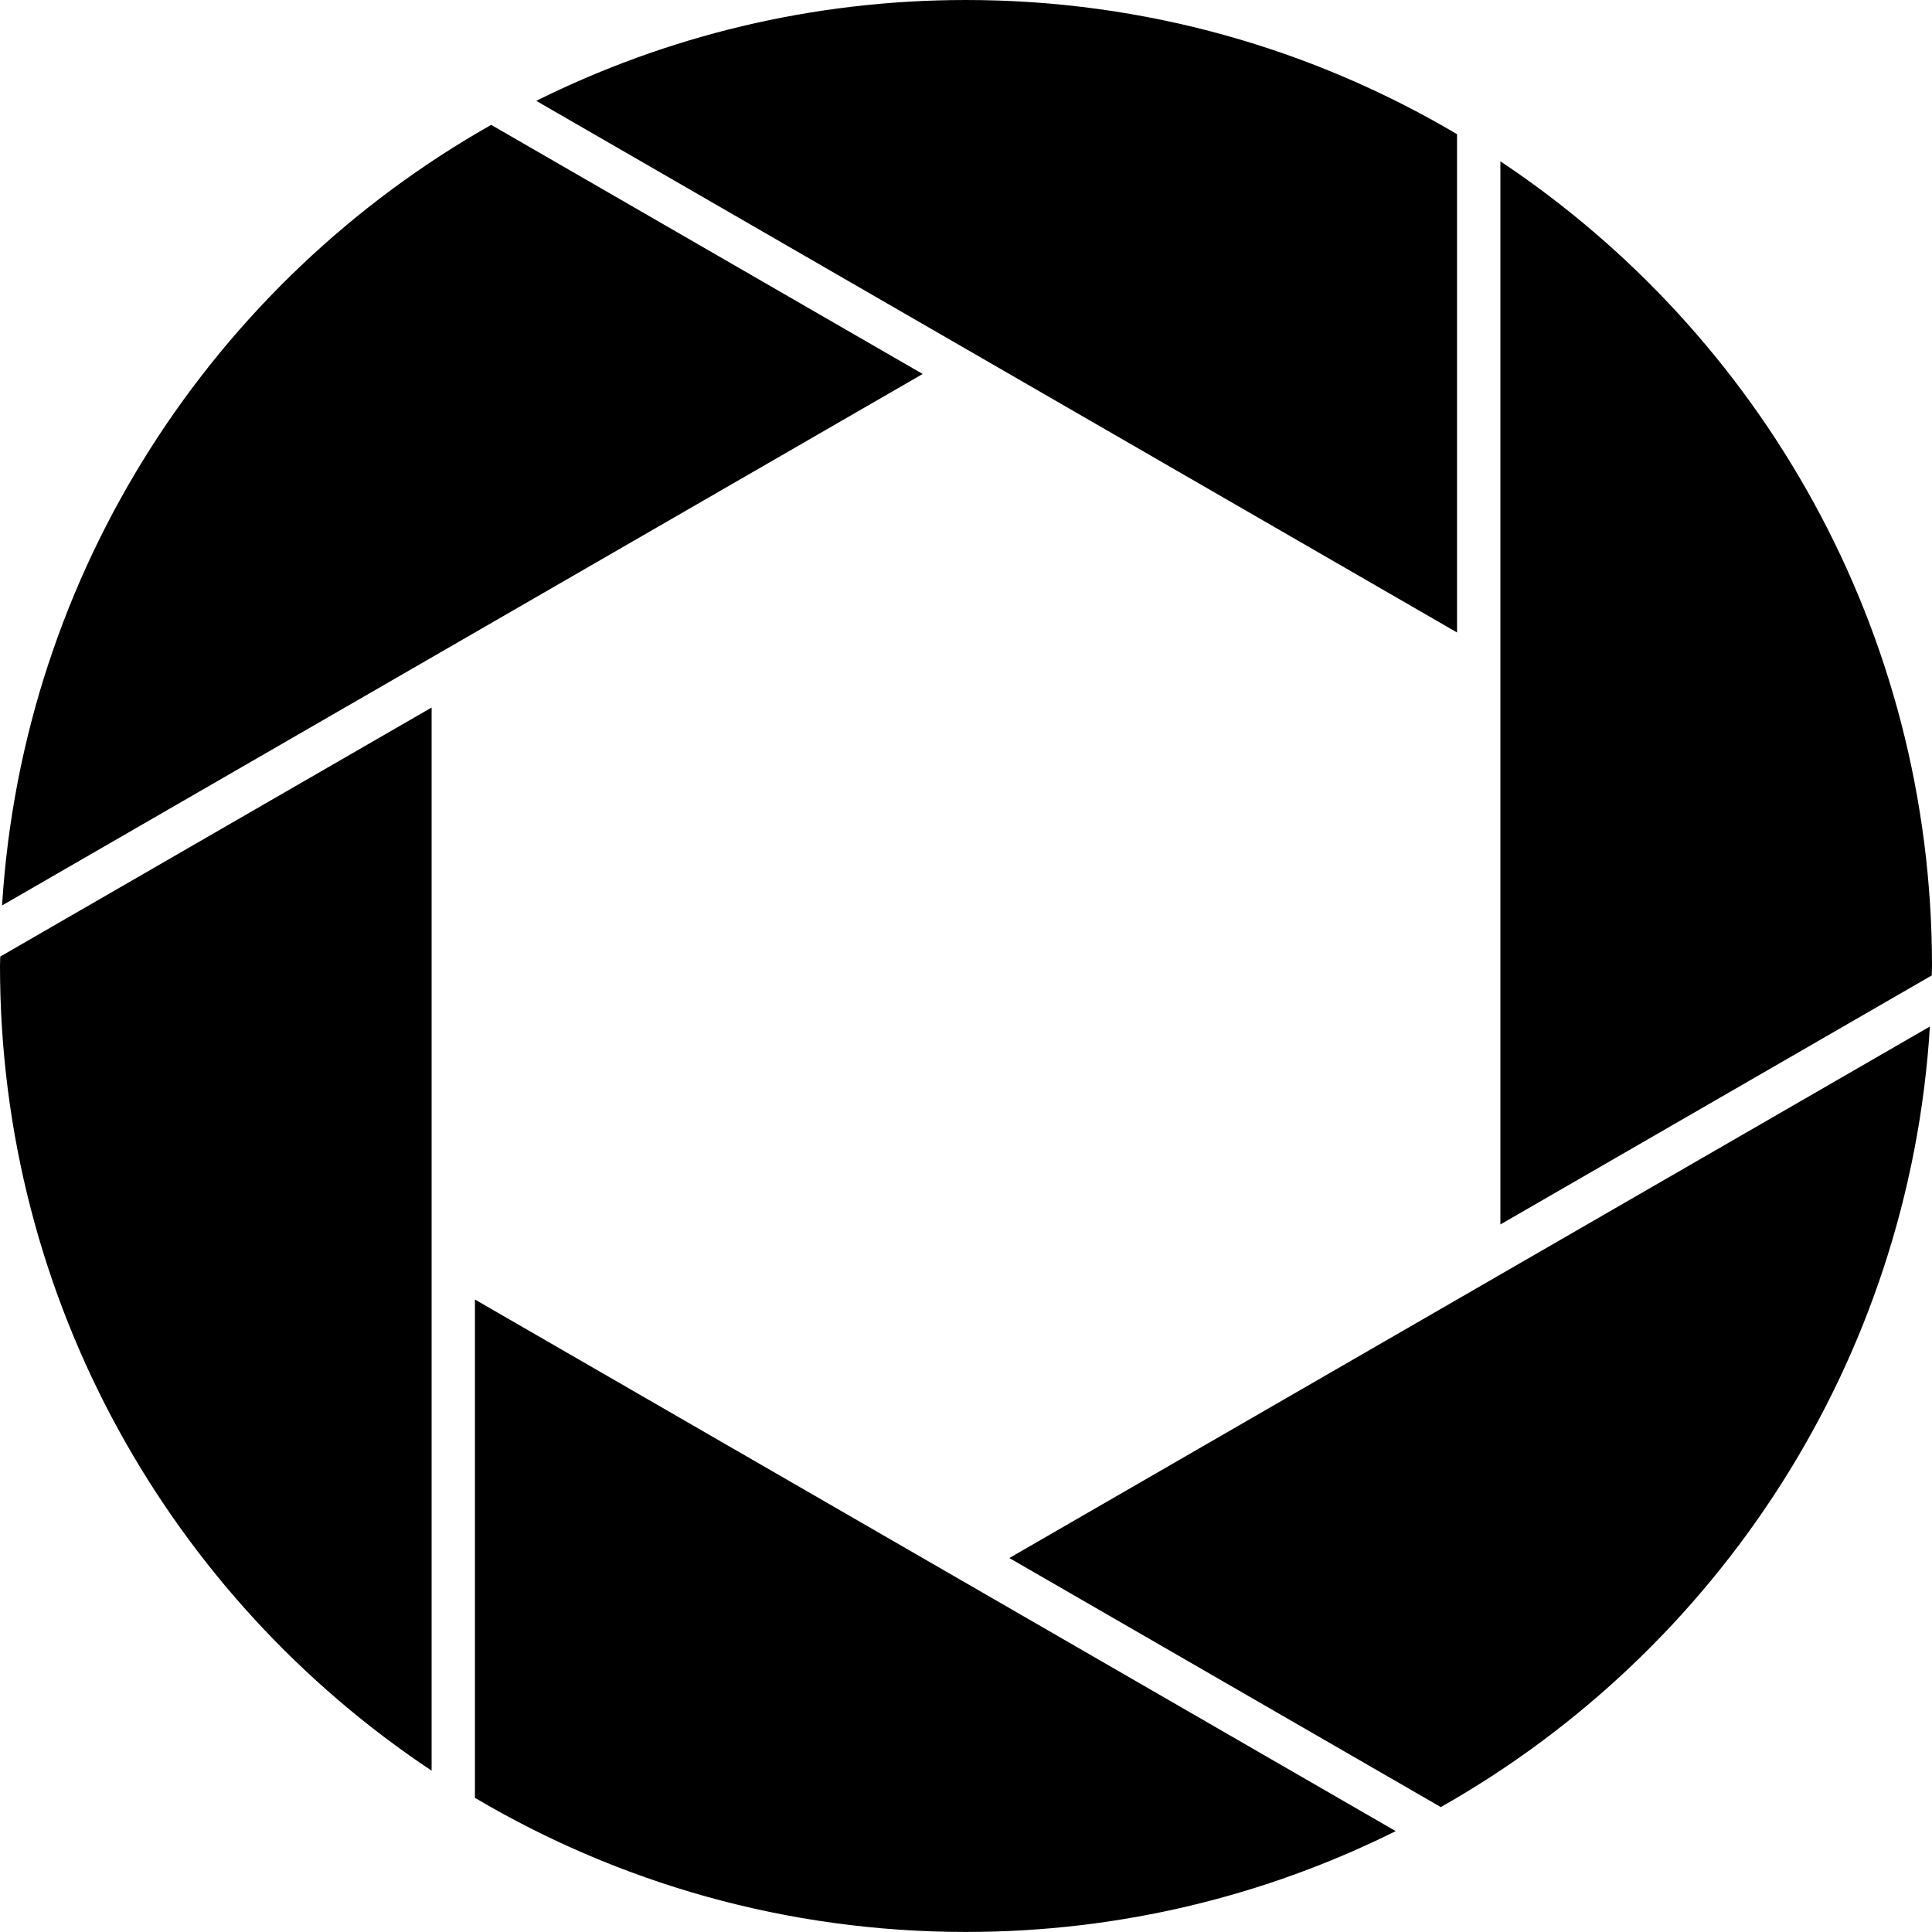 <?xml version="1.0" encoding="UTF-8" standalone="no"?>
<!-- Generator: Adobe Illustrator 16.0.0, SVG Export Plug-In . SVG Version: 6.00 Build 0)  -->

<svg
   xmlns:dc="http://purl.org/dc/elements/1.1/"
   xmlns:cc="http://creativecommons.org/ns#"
   xmlns:rdf="http://www.w3.org/1999/02/22-rdf-syntax-ns#"
   xmlns:svg="http://www.w3.org/2000/svg"
   xmlns="http://www.w3.org/2000/svg"
   xmlns:sodipodi="http://sodipodi.sourceforge.net/DTD/sodipodi-0.dtd"
   xmlns:inkscape="http://www.inkscape.org/namespaces/inkscape"
   version="1.1"
   id="图层_1"
   x="0px"
   y="0px"
   width="68.373px"
   height="68.371px"
   viewBox="0 0 68.373 68.371"
   enable-background="new 0 0 68.373 68.371"
   xml:space="preserve"
   inkscape:version="0.48.3.1 r9886"
   sodipodi:docname="0601.svg"><defs
   id="defs19">
	
	
	
	
	
	
</defs><sodipodi:namedview
   pagecolor="#ffffff"
   bordercolor="#666666"
   borderopacity="1"
   objecttolerance="10"
   gridtolerance="10"
   guidetolerance="10"
   inkscape:pageopacity="0"
   inkscape:pageshadow="2"
   inkscape:window-width="1440"
   inkscape:window-height="848"
   id="namedview17"
   showgrid="false"
   inkscape:zoom="3.4517558"
   inkscape:cx="-8.5453758"
   inkscape:cy="34.185501"
   inkscape:window-x="-8"
   inkscape:window-y="-8"
   inkscape:window-maximized="1"
   inkscape:current-layer="图层_1" />
<g
   id="shape"
   inkscape:label="#g3772"><path
     style="fill:#000000;fill-opacity:1"
     d="M 51.564,22.383 V 4.749 C 46.47,1.735 40.533,0 34.186,0 28.721,0 23.559,1.289 18.978,3.569 l 32.586,18.814 z"
     id="path5"
     inkscape:connector-curvature="0" /><path
     style="fill:#000000;fill-opacity:1"
     d="M 32.653,13.235 17.383,4.419 C 7.592,9.958 0.808,20.178 0.073,32.044 l 32.58,-18.809 z"
     id="path7"
     inkscape:connector-curvature="0" /><path
     style="fill:#000000;fill-opacity:1"
     d="M 53.097,43.334 68.365,34.52 c 0,-0.112 0.008,-0.222 0.008,-0.334 0,-11.886 -6.07,-22.352 -15.275,-28.477 v 37.625 z"
     id="path9"
     inkscape:connector-curvature="0" /><path
     style="fill:#000000;fill-opacity:1"
     d="m 16.808,45.99 v 17.635 c 5.094,3.012 11.031,4.746 17.378,4.746 5.465,0 10.626,-1.287 15.208,-3.568 L 16.808,45.99 z"
     id="path11"
     inkscape:connector-curvature="0" /><path
     style="fill:#000000;fill-opacity:1"
     d="M 15.275,25.039 0.008,33.853 C 0.007,33.964 0,34.074 0,34.186 0,46.073 6.069,56.539 15.275,62.664 V 25.039 z"
     id="path13"
     inkscape:connector-curvature="0" /><path
     style="fill:#000000;fill-opacity:1"
     d="m 35.72,55.138 15.27,8.814 C 60.779,58.415 67.564,48.193 68.299,36.328 L 35.72,55.138 z"
     id="path15"
     inkscape:connector-curvature="0" /></g>
</svg>